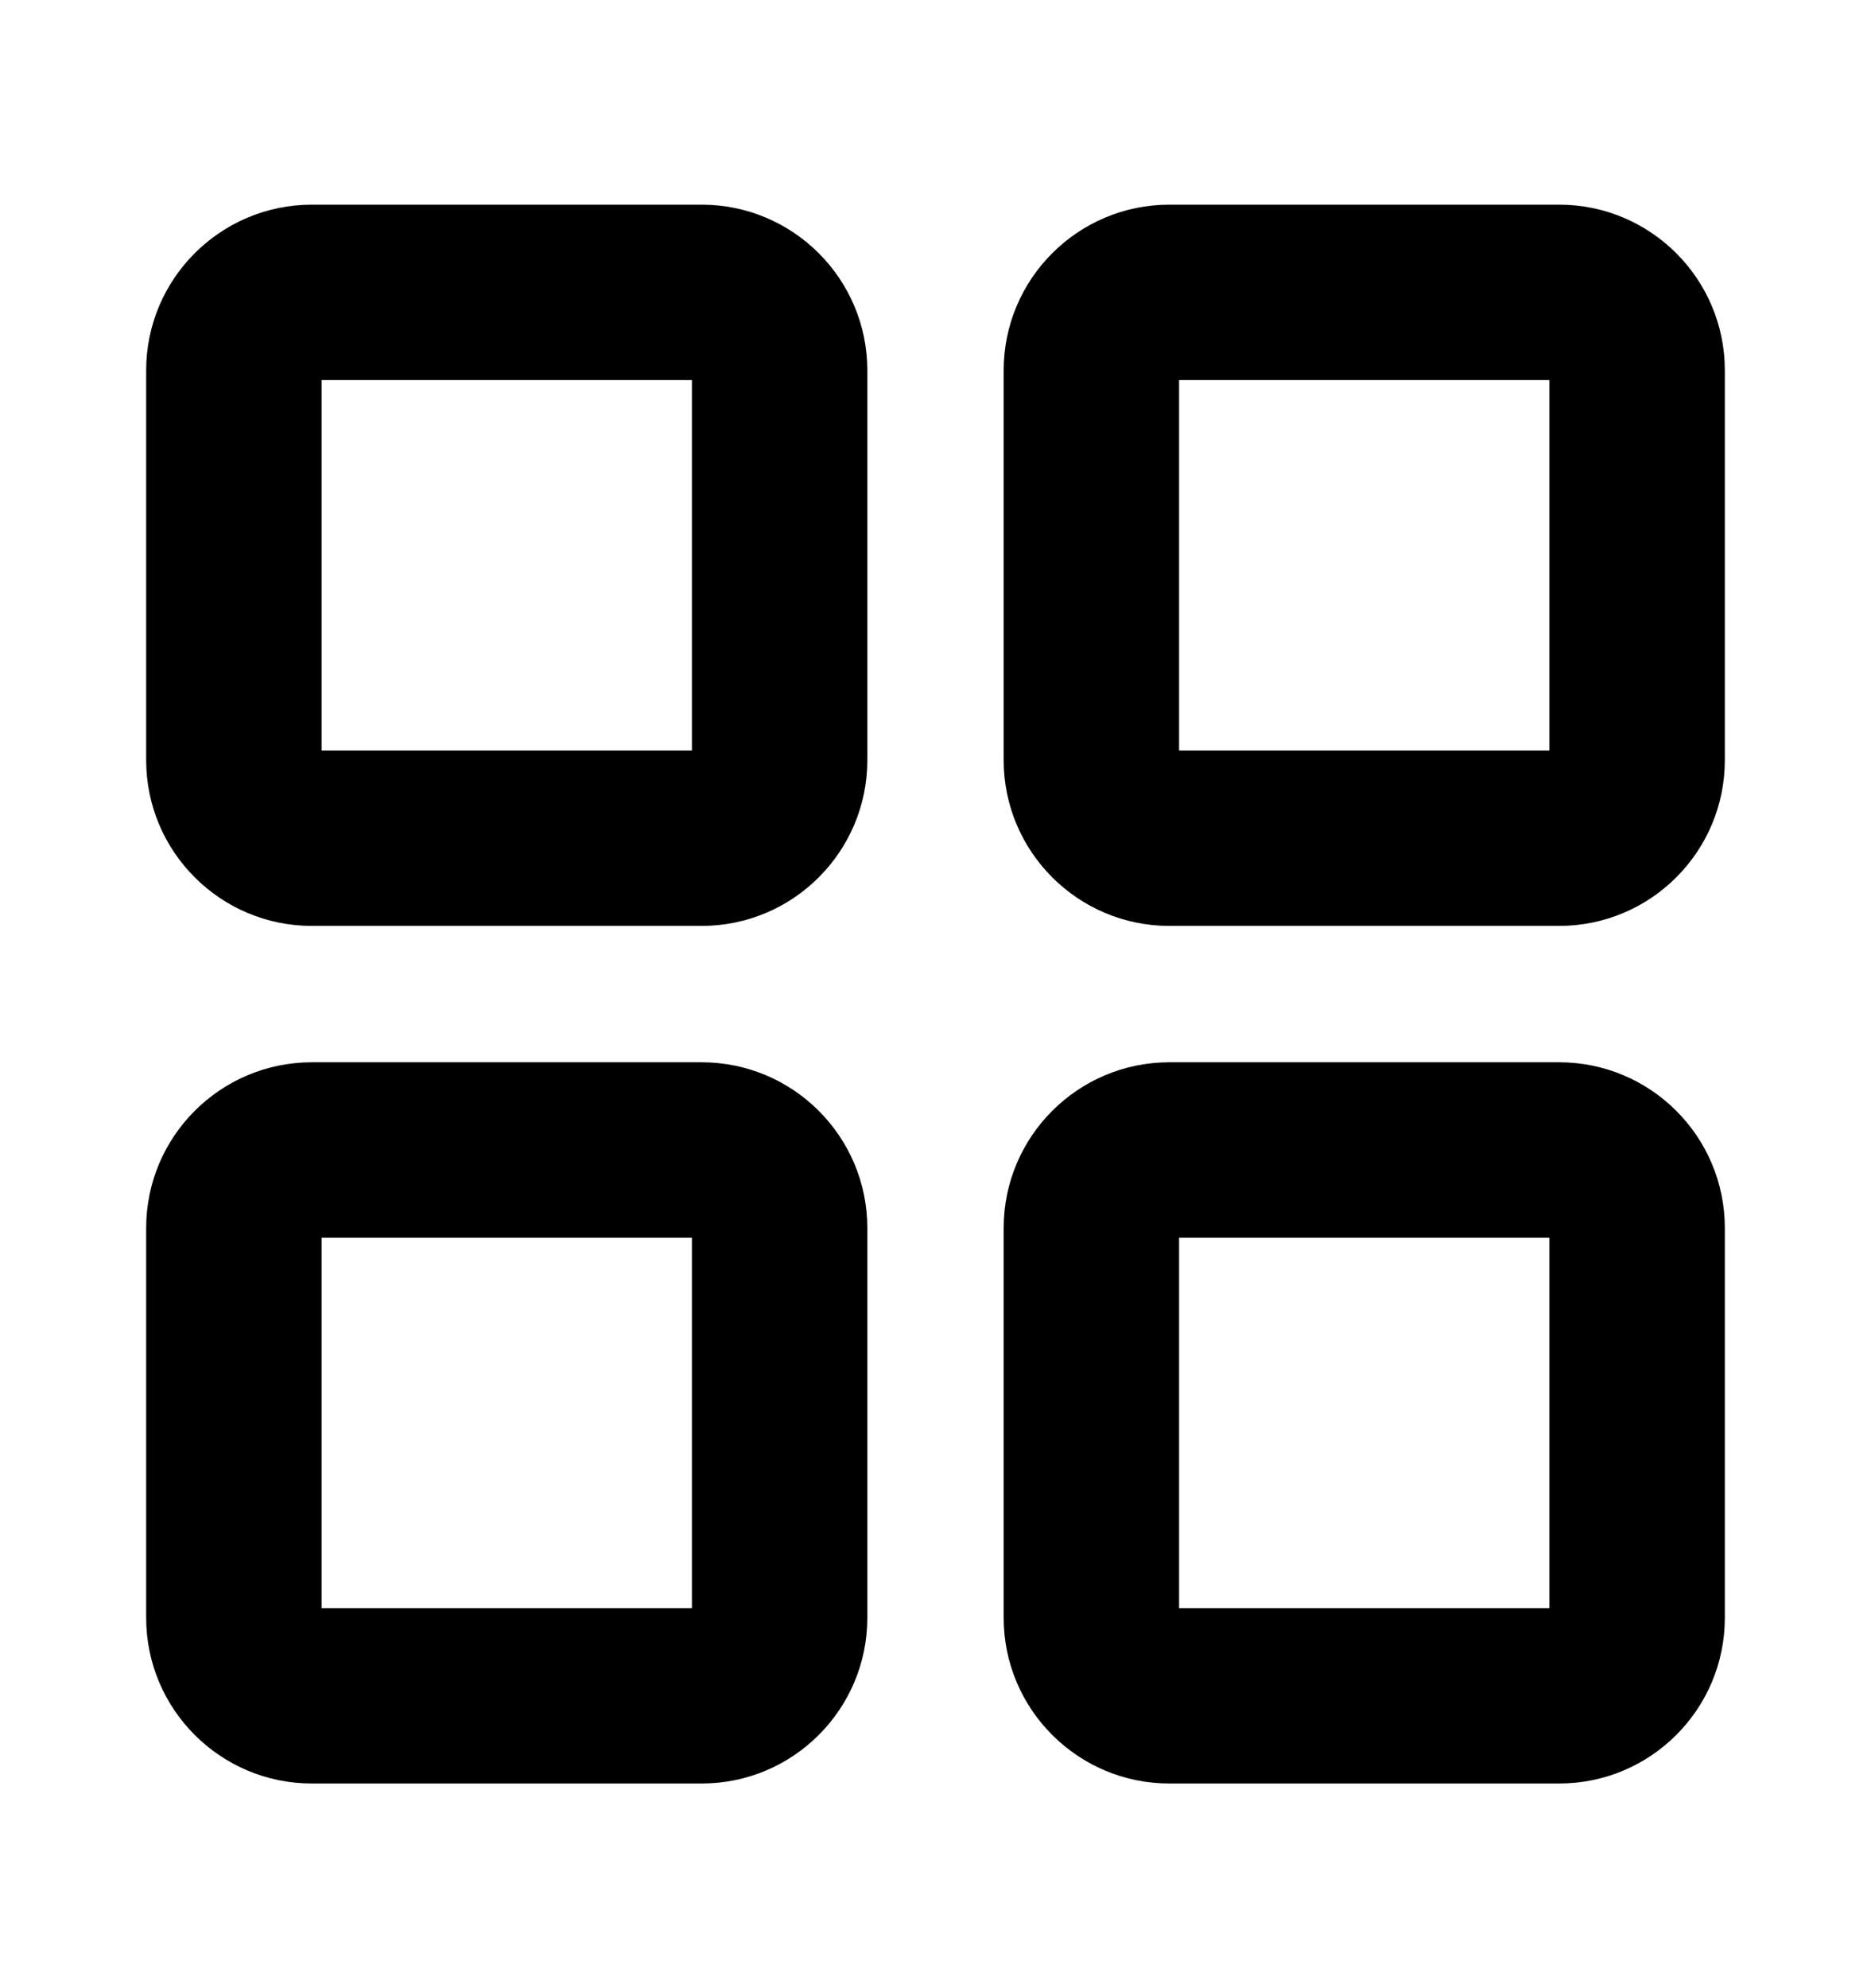 <svg width="16" height="17" viewBox="0 0 16 17" fill="none" xmlns="http://www.w3.org/2000/svg">
<path d="M10.083 13.75H13.25V10.583H10.083V13.75ZM2.75 13.75H5.917V10.583H2.75V13.75ZM10.083 6.417H13.25V3.25H10.083V6.417ZM2.75 6.417H5.917V3.25H2.75V6.417ZM7.417 13.833C7.417 14.615 6.782 15.25 6 15.25H2.667C1.885 15.25 1.25 14.615 1.25 13.833V10.5C1.25 9.718 1.885 9.083 2.667 9.083H6C6.782 9.083 7.417 9.718 7.417 10.5V13.833ZM14.75 13.833C14.75 14.615 14.115 15.25 13.333 15.25H10C9.218 15.25 8.583 14.615 8.583 13.833V10.5C8.583 9.718 9.218 9.083 10 9.083H13.333C14.115 9.083 14.75 9.718 14.75 10.5V13.833ZM7.417 6.5C7.417 7.282 6.782 7.917 6 7.917H2.667C1.885 7.917 1.25 7.282 1.25 6.5V3.167C1.25 2.385 1.885 1.75 2.667 1.75H6C6.782 1.75 7.417 2.385 7.417 3.167V6.5ZM14.75 6.5C14.75 7.282 14.115 7.917 13.333 7.917H10C9.218 7.917 8.583 7.282 8.583 6.5V3.167C8.583 2.385 9.218 1.75 10 1.75H13.333C14.115 1.75 14.75 2.385 14.75 3.167V6.5Z" fill="black"/>
</svg>
